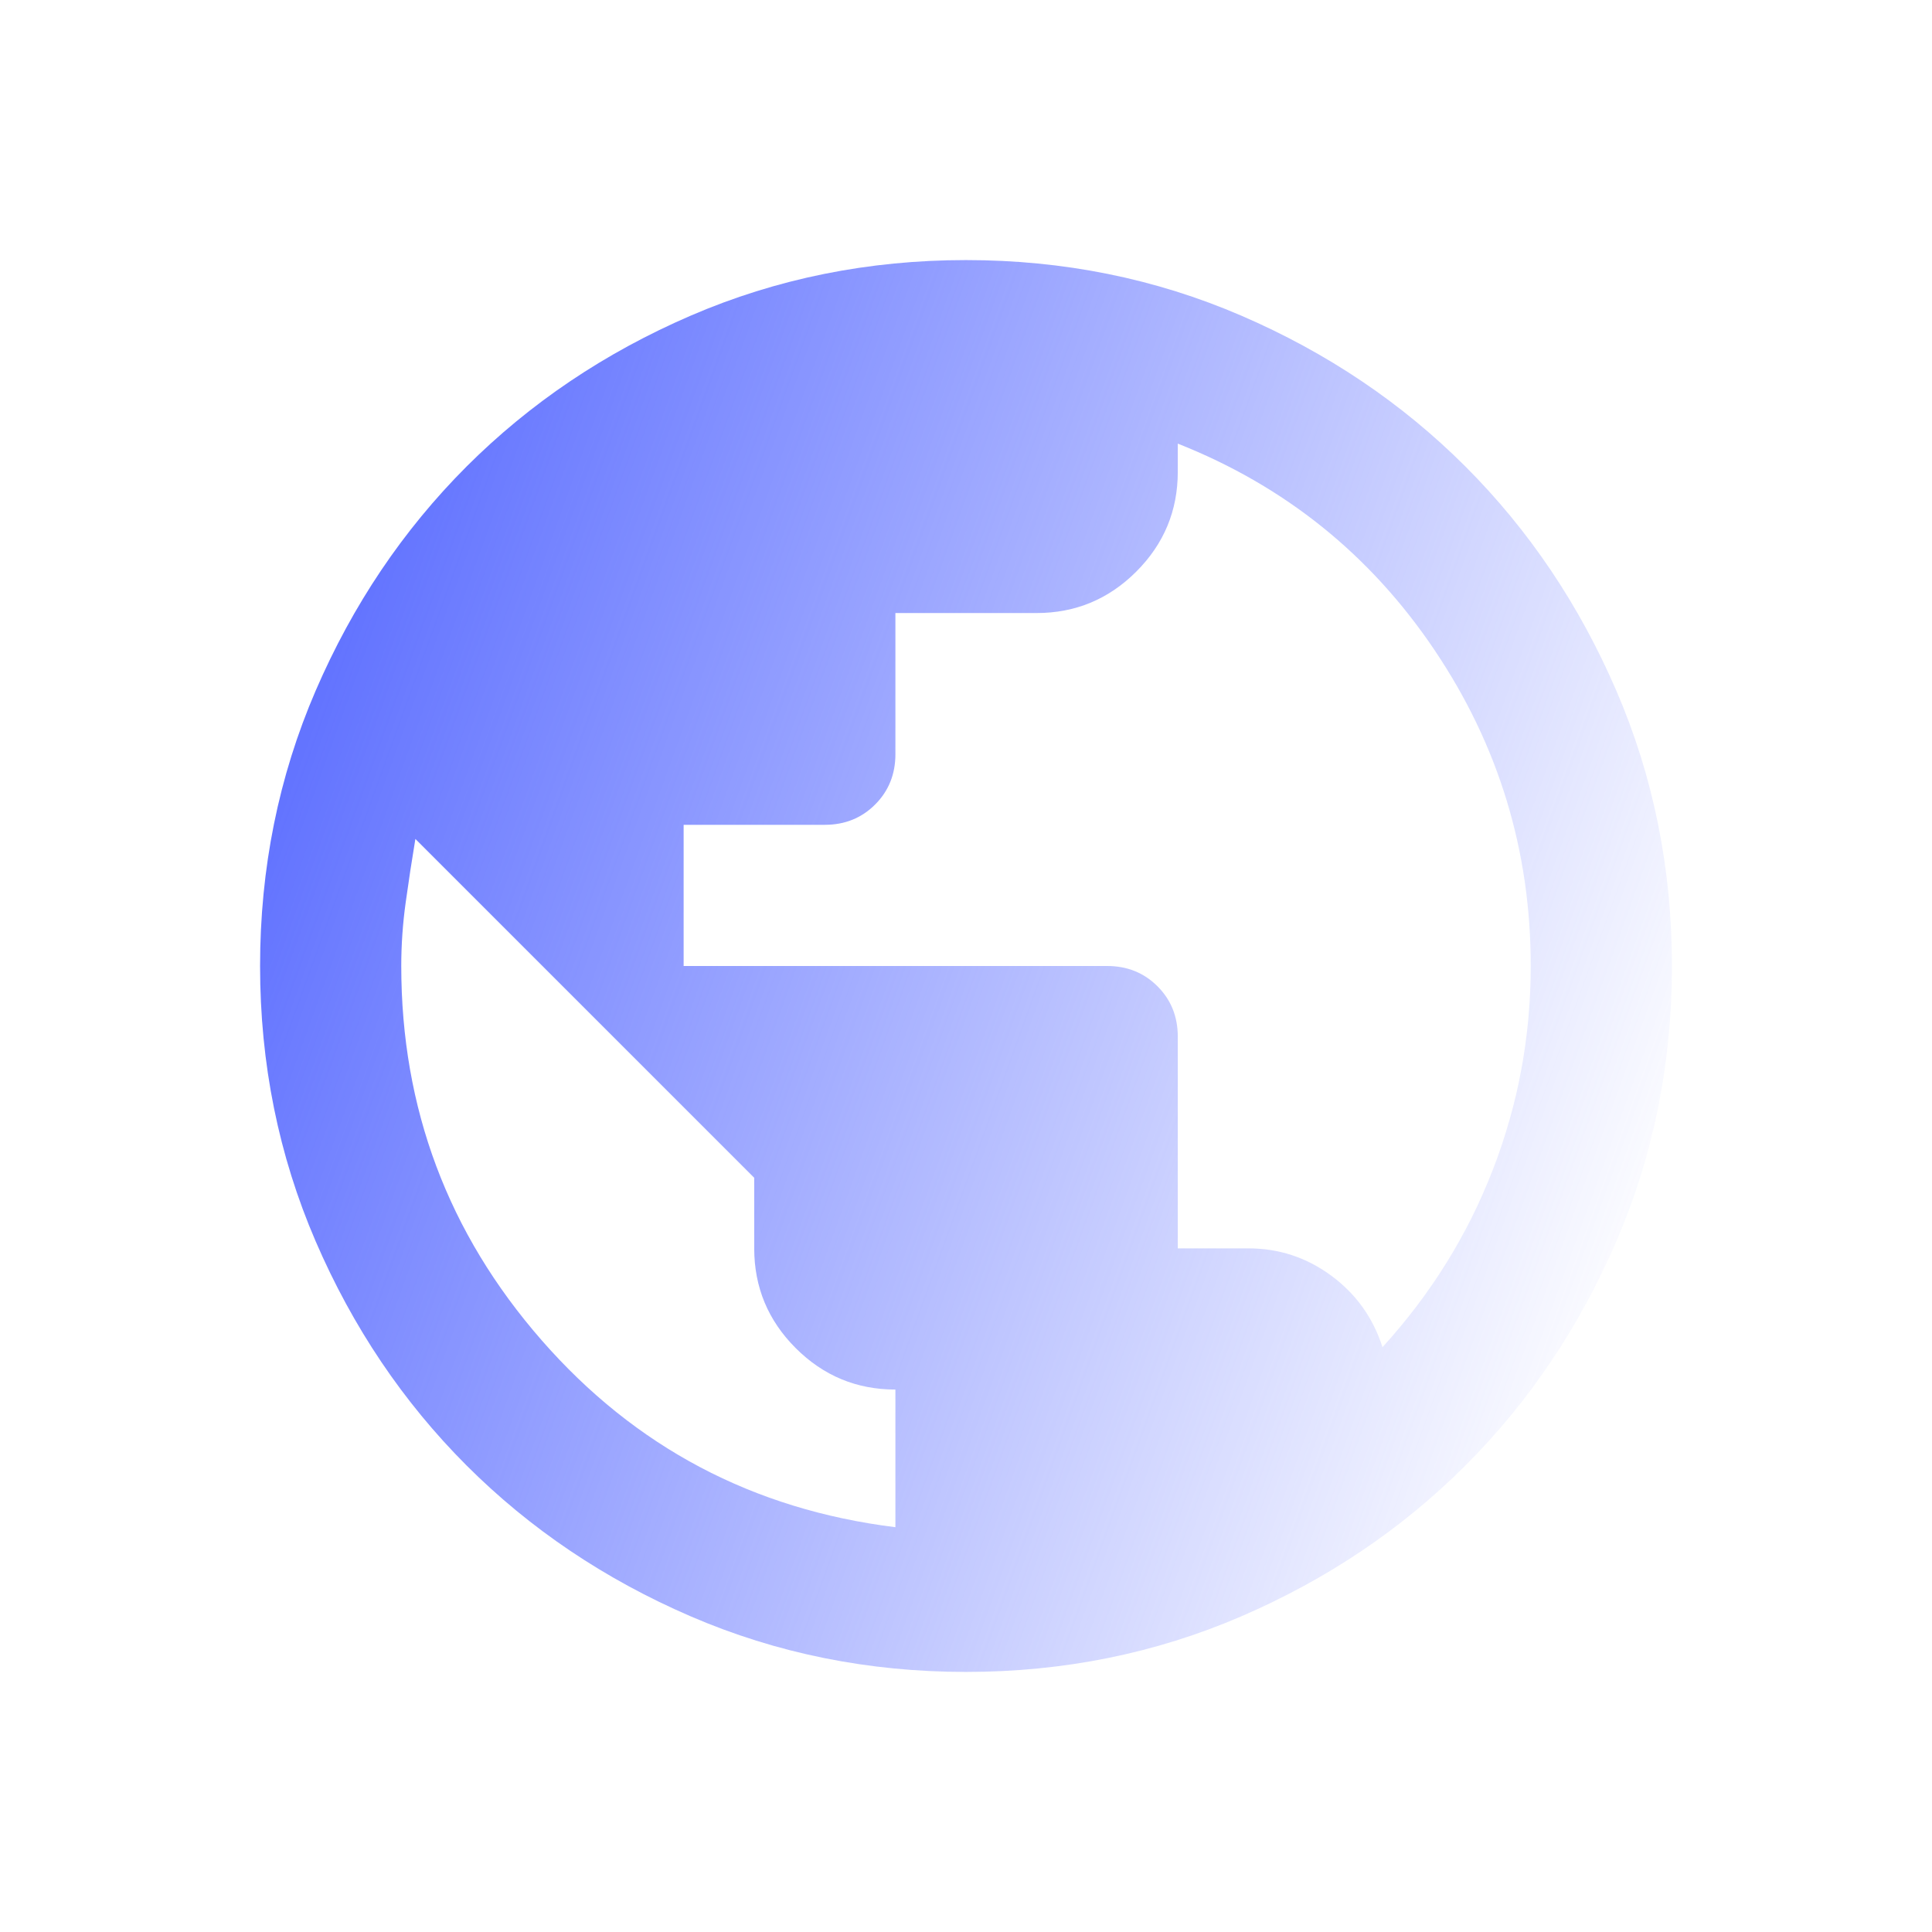 <svg width="52" height="52" viewBox="0 0 52 52" fill="none" xmlns="http://www.w3.org/2000/svg">
<g clip-path="url(#clip0_796_11594)">
<path d="M26 45C23.372 45 20.902 44.501 18.59 43.504C16.278 42.506 14.268 41.153 12.557 39.443C10.848 37.733 9.494 35.722 8.496 33.41C7.499 31.098 7 28.628 7 26C7 23.372 7.499 20.902 8.496 18.59C9.494 16.278 10.848 14.268 12.557 12.557C14.268 10.848 16.278 9.494 18.59 8.496C20.902 7.499 23.372 7 26 7C28.628 7 31.098 7.499 33.41 8.496C35.722 9.494 37.733 10.848 39.443 12.557C41.153 14.268 42.506 16.278 43.504 18.59C44.501 20.902 45 23.372 45 26C45 28.628 44.501 31.098 43.504 33.41C42.506 35.722 41.153 37.733 39.443 39.443C37.733 41.153 35.722 42.506 33.41 43.504C31.098 44.501 28.628 45 26 45ZM24.1 41.105V37.4C23.055 37.4 22.16 37.028 21.416 36.284C20.672 35.54 20.3 34.645 20.3 33.6V31.7L11.18 22.58C11.085 23.15 10.998 23.72 10.919 24.29C10.84 24.86 10.8 25.43 10.8 26C10.8 29.832 12.059 33.188 14.576 36.07C17.094 38.952 20.268 40.63 24.1 41.105ZM37.21 36.26C38.508 34.835 39.498 33.244 40.179 31.486C40.86 29.729 41.2 27.9 41.2 26C41.2 22.897 40.337 20.062 38.611 17.497C36.885 14.932 34.582 13.08 31.7 11.94V12.7C31.7 13.745 31.328 14.64 30.584 15.384C29.84 16.128 28.945 16.5 27.9 16.5H24.1V20.3C24.1 20.838 23.918 21.29 23.554 21.654C23.19 22.018 22.738 22.2 22.2 22.2H18.4V26H29.8C30.338 26 30.79 26.182 31.154 26.546C31.518 26.91 31.7 27.362 31.7 27.9V33.6H33.6C34.423 33.6 35.167 33.845 35.833 34.336C36.498 34.827 36.957 35.468 37.21 36.26Z" fill="url(#paint0_linear_796_11594)"/>
</g>
<defs>
<linearGradient id="paint0_linear_796_11594" x1="12.911" y1="7" x2="49.682" y2="20.272" gradientUnits="userSpaceOnUse">
<stop stop-color="#6374FF"/>
<stop offset="1" stop-color="#6374FF" stop-opacity="0"/>
</linearGradient>
<clipPath id="clip0_796_11594">
<rect width="38" height="38" fill="white" transform="translate(7 7)"/>
</clipPath>
</defs>
</svg>
